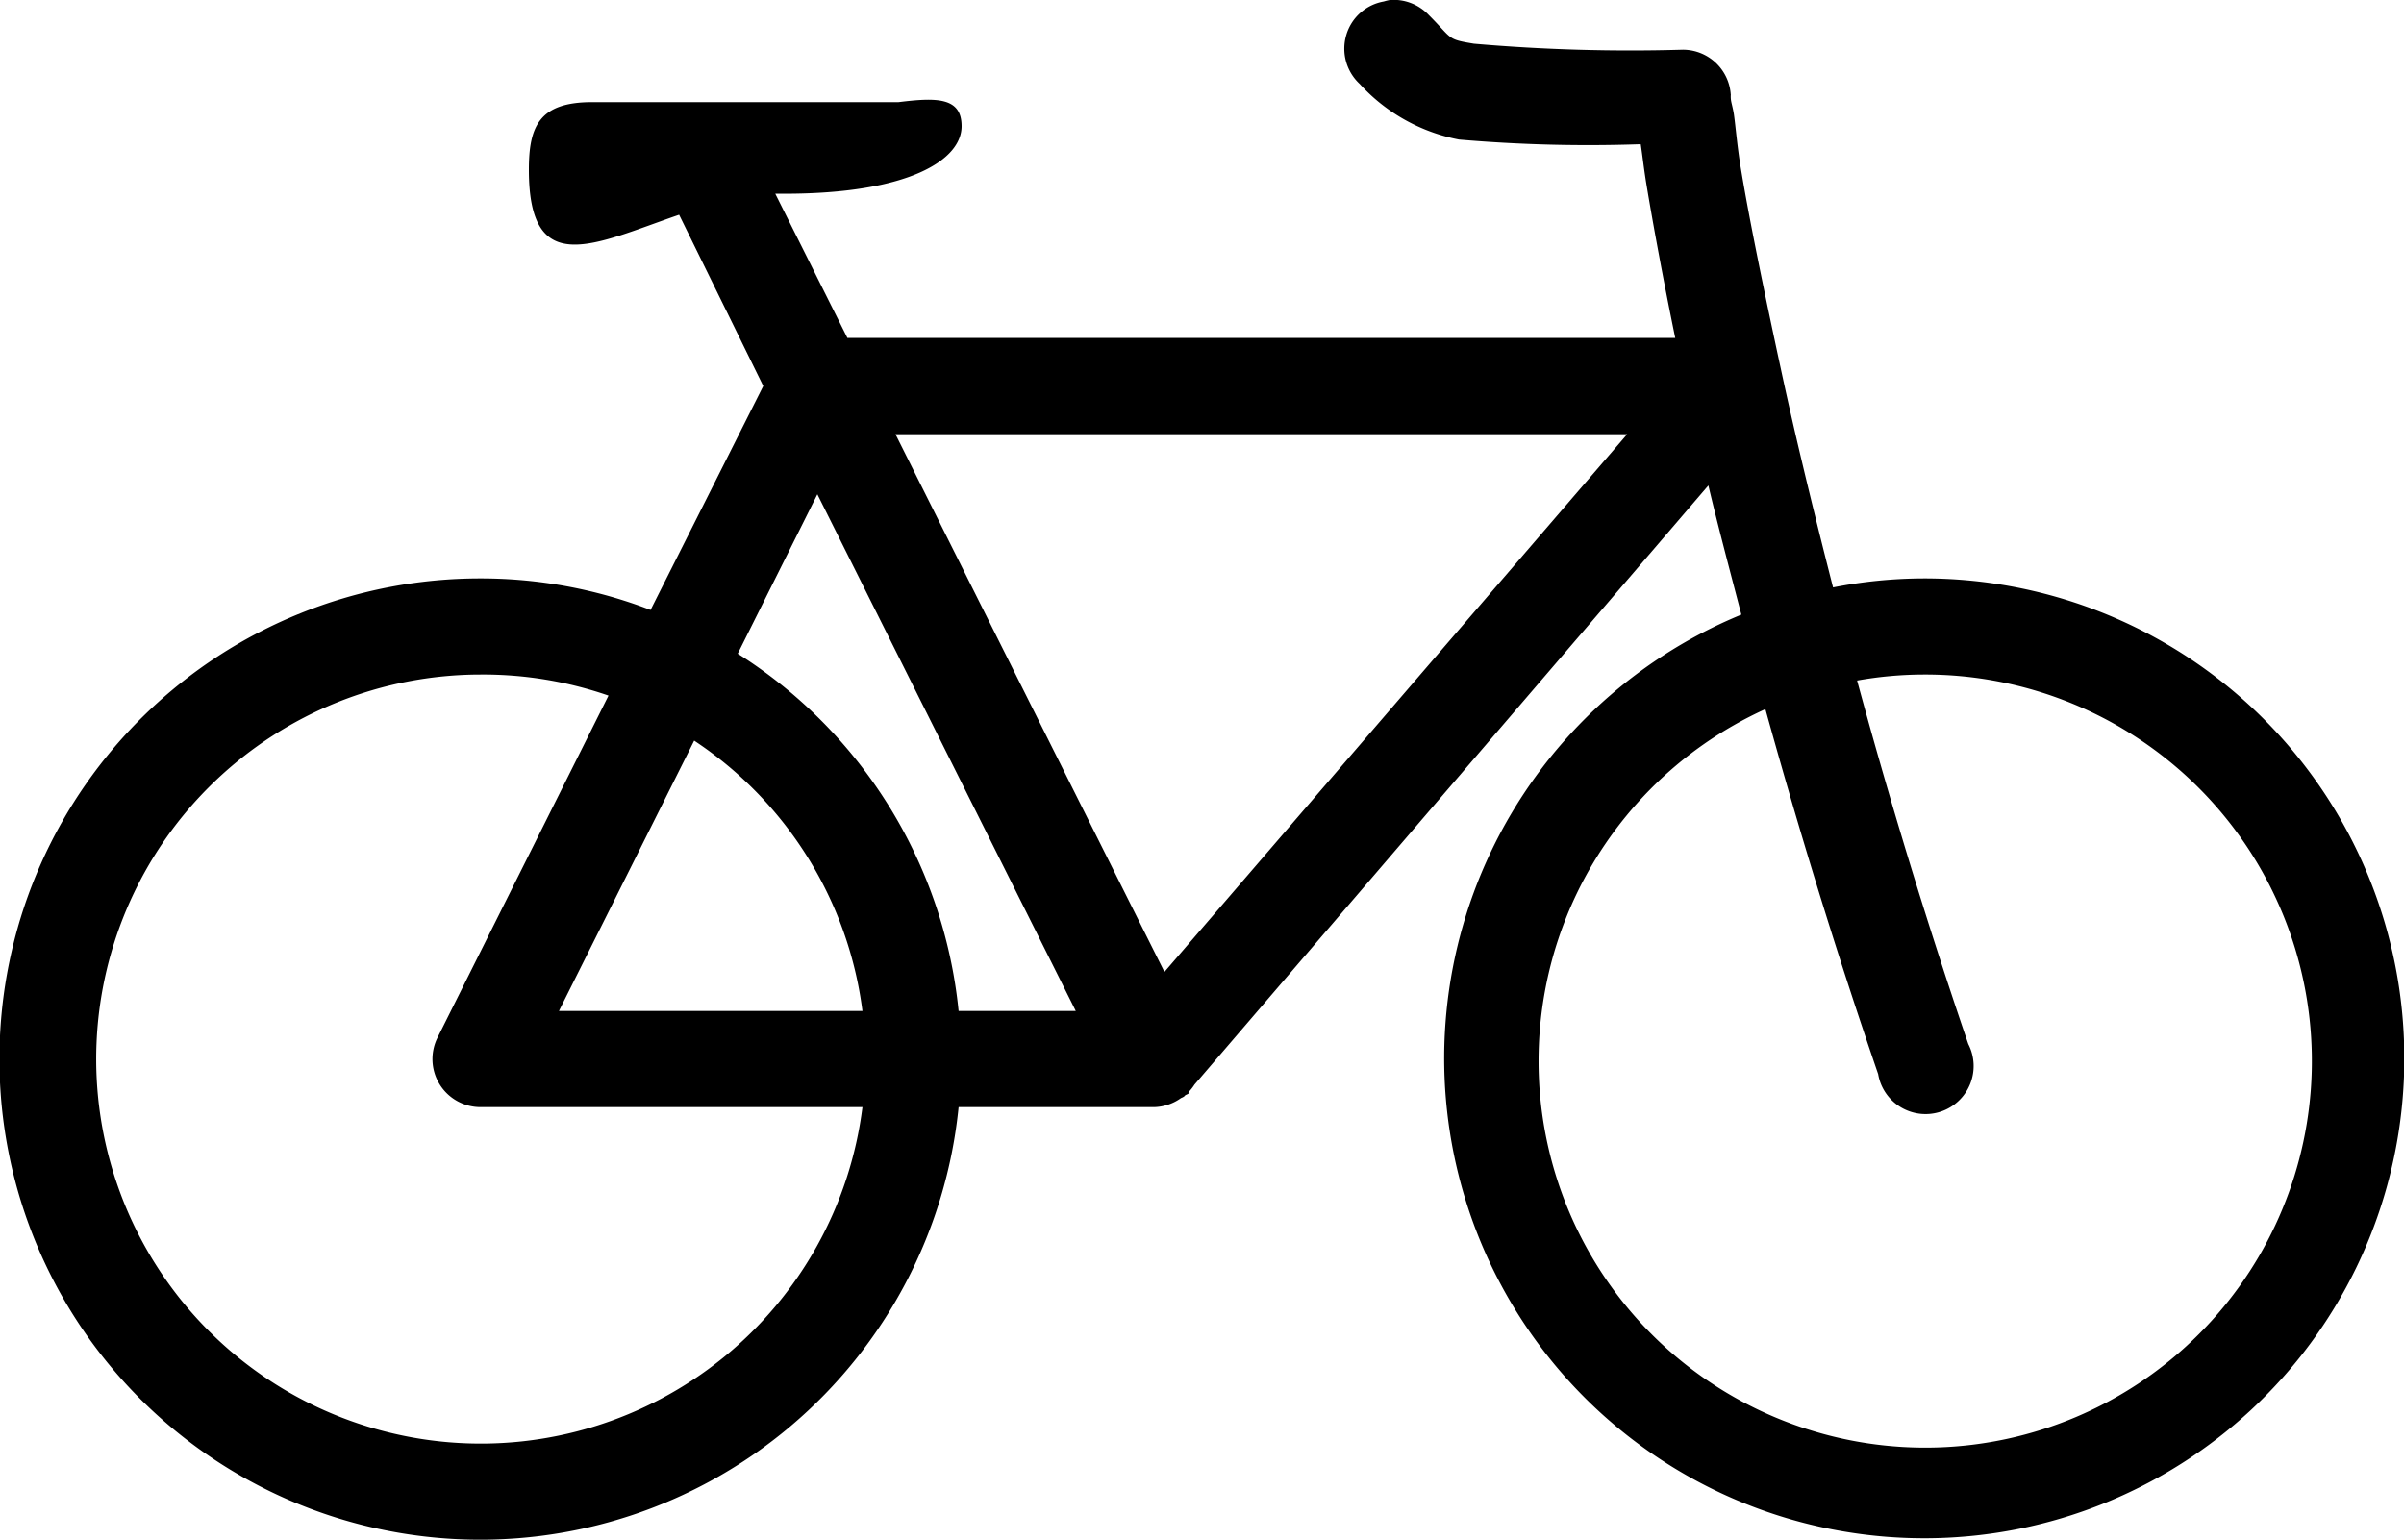 <svg xmlns="http://www.w3.org/2000/svg" xmlns:xlink="http://www.w3.org/1999/xlink" width="50" height="32.034" viewBox="0 0 50 32.034">
  <defs>
    <clipPath id="clip-path">
      <rect id="Rectangle_46" data-name="Rectangle 46" width="50" height="32.034" transform="translate(0 0)" fill="none"/>
    </clipPath>
  </defs>
  <g id="Groupe_125" data-name="Groupe 125" transform="translate(0 0)">
    <g id="Groupe_125-2" data-name="Groupe 125" clip-path="url(#clip-path)">
      <path id="Tracé_214" data-name="Tracé 214" d="M28.906,0a1.142,1.142,0,0,0-.125.031.992.992,0,0,0-.781.7,1,1,0,0,0,.281,1.016,3.744,3.744,0,0,0,2.063,1.156A31.227,31.227,0,0,0,34.125,3c.039.258.063.5.125.875.132.789.336,1.906.593,3.156H17.625l-1.5-3c.059,0,.128,0,.188,0,2.6,0,3.687-.707,3.687-1.406,0-.6-.511-.6-1.312-.5H12.313c-1.1,0-1.313.508-1.313,1.406,0,2.3,1.368,1.539,3.125.937l1.75,3.563L13.531,12.69A9.818,9.818,0,0,0,10,12.034a10,10,0,1,0,9.938,11H24a1,1,0,0,0,.563-.188.359.359,0,0,0,.062-.031l.031-.031a.611.611,0,0,0,.063-.031v-.032l.031-.031a1.021,1.021,0,0,0,.094-.125L35.532,10.1c.2.843.44,1.742.686,2.687A9.985,9.985,0,1,0,40,12.034a9.893,9.893,0,0,0-1.875.187c-.414-1.621-.782-3.14-1.062-4.437-.383-1.773-.677-3.211-.845-4.219-.086-.5-.116-.914-.155-1.187-.021-.137-.056-.242-.063-.313s0-.179,0-.031a1,1,0,0,0-1-1A37.544,37.544,0,0,1,30.656.909c-.573-.094-.437-.094-.937-.594A1.006,1.006,0,0,0,28.906,0M18.625,9.034H33.843L24.219,20.221ZM17,10.284l5.375,10.75H19.938A9.971,9.971,0,0,0,15.344,13.6Zm-7,3.75a7.953,7.953,0,0,1,2.656.438L9.094,21.6A1,1,0,0,0,10,23.034h7.938a8,8,0,1,1-7.938-9m30,0a8.042,8.042,0,1,1-3.282.719c.646,2.332,1.414,4.879,2.345,7.593a1,1,0,1,0,1.875-.625c-.923-2.7-1.684-5.246-2.313-7.562A7.981,7.981,0,0,1,40,14.034M14.438,15.409a7.959,7.959,0,0,1,3.5,5.625H11.625Z"/>
    </g>
  </g>
</svg>
